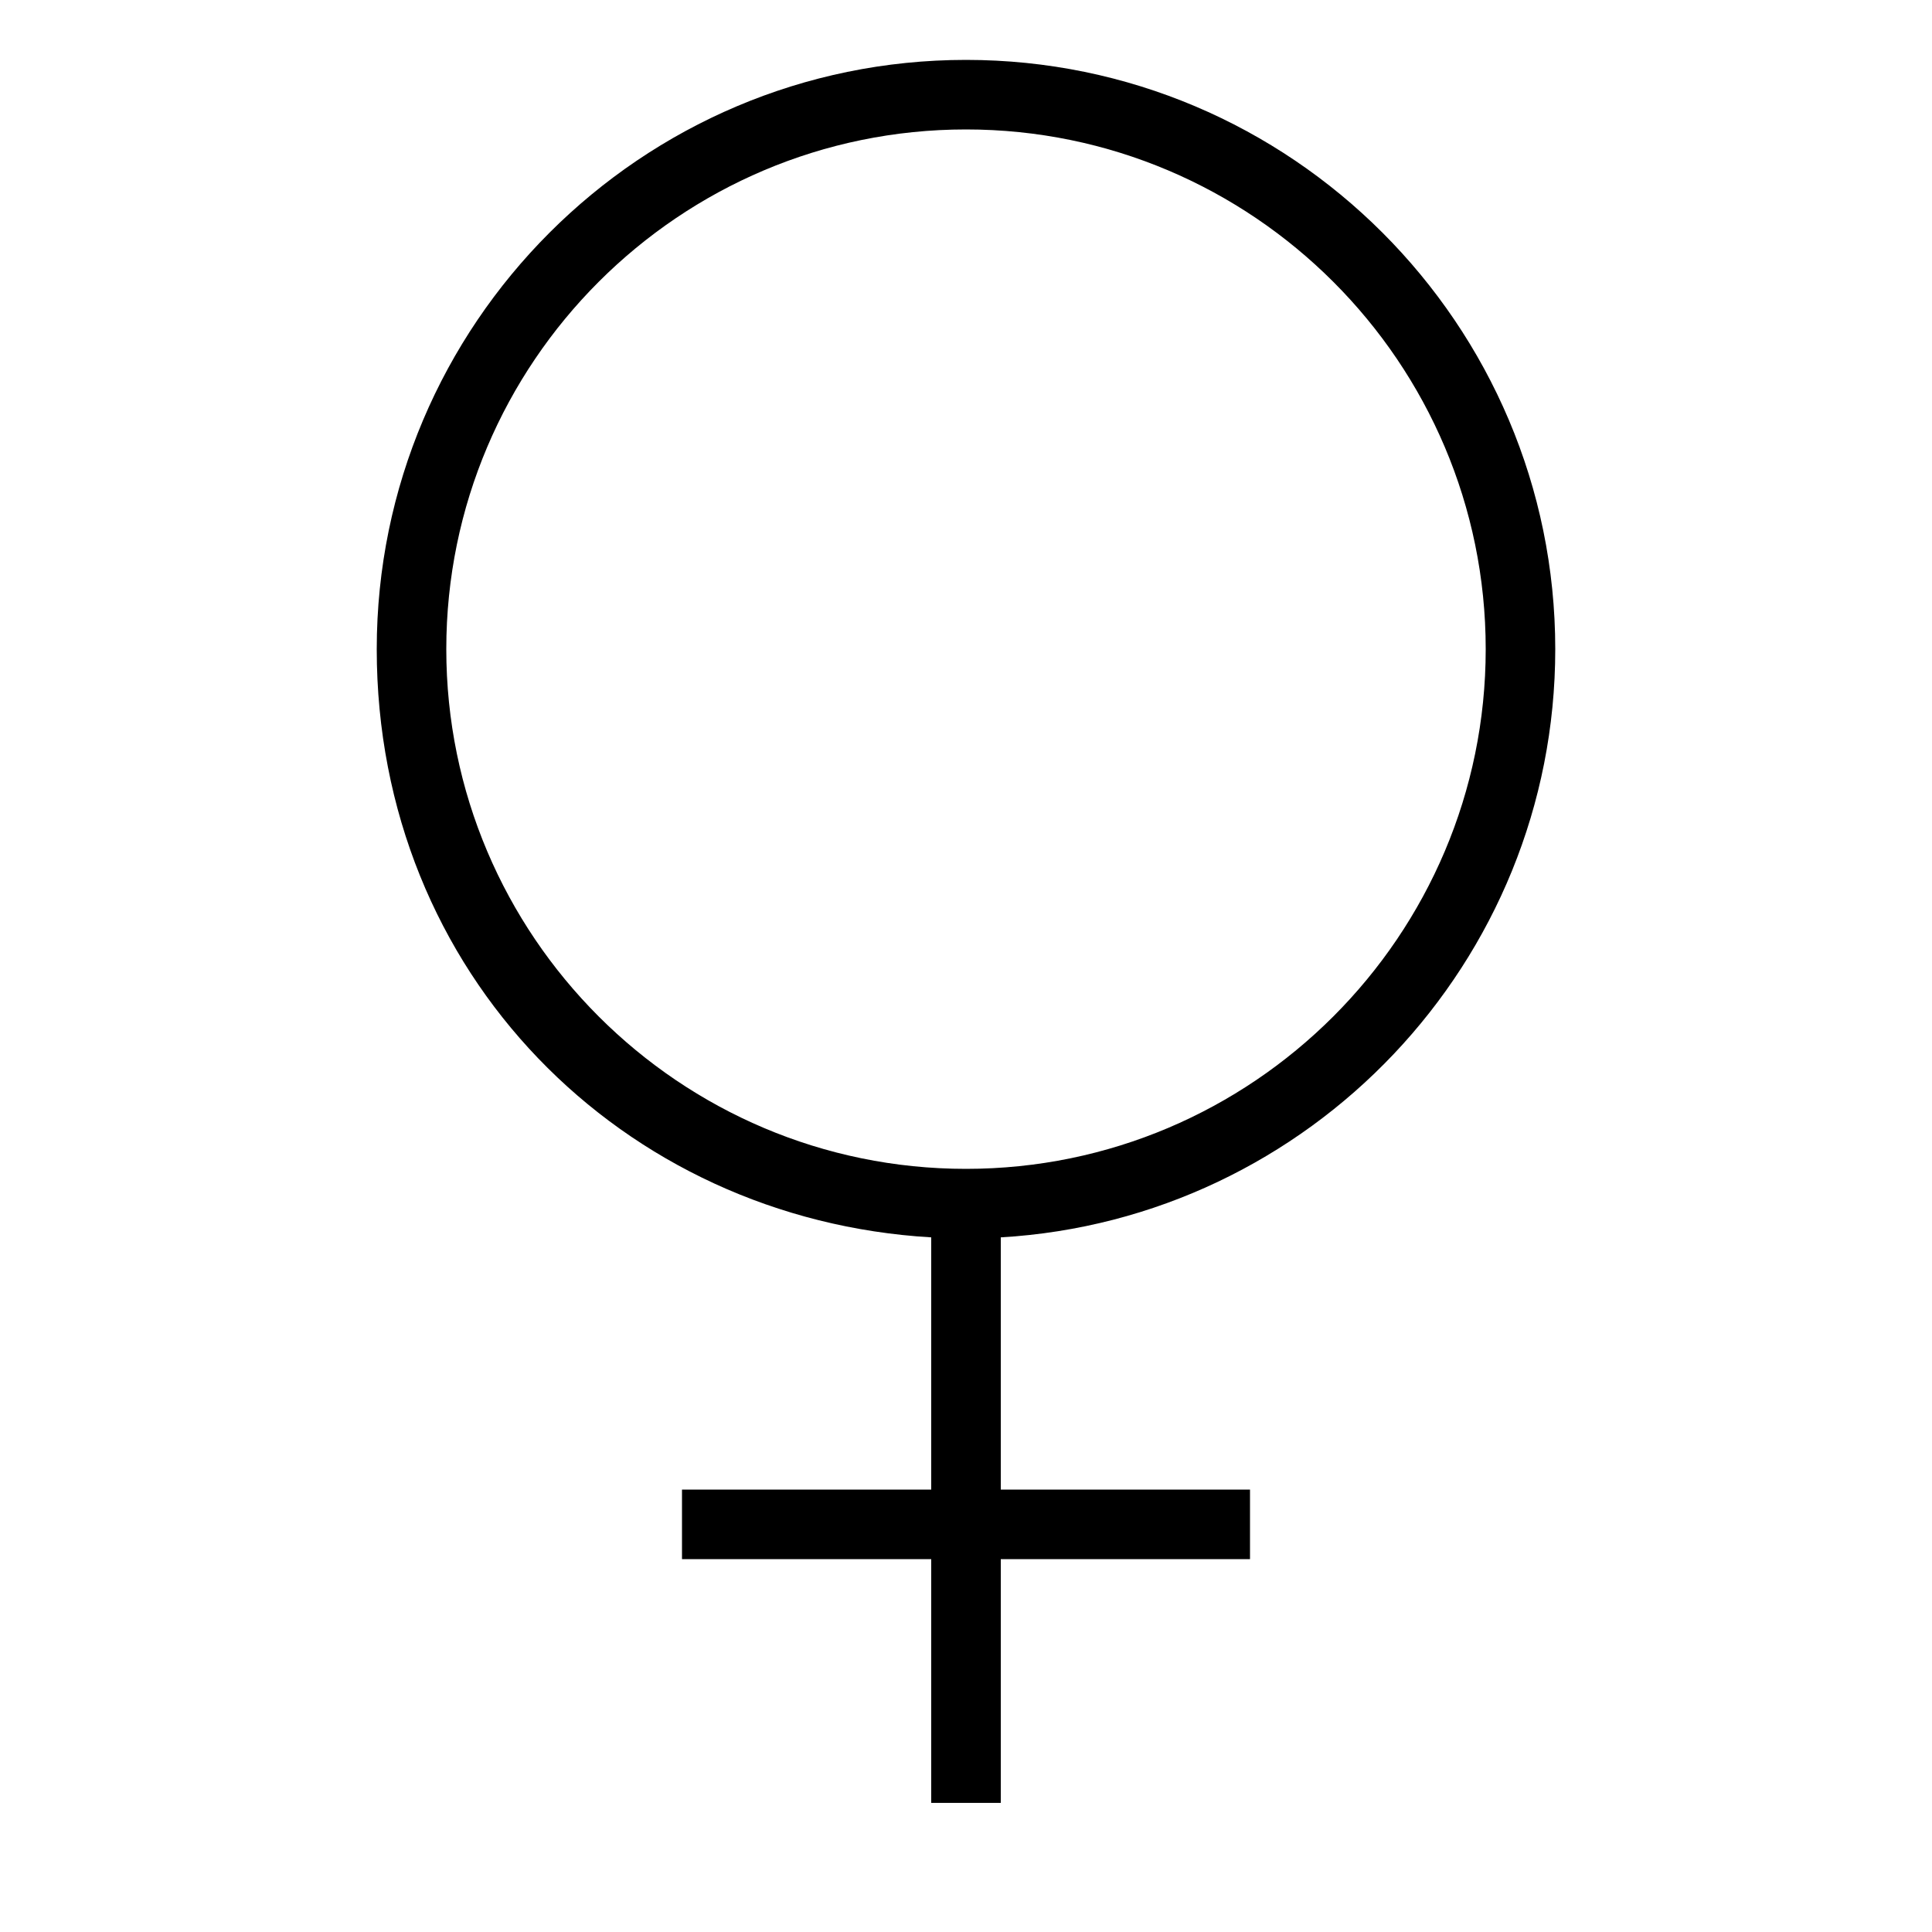 <svg viewBox="0 0 500 500" xmlns="http://www.w3.org/2000/svg" data-name="Layer 1" id="Layer_1">
  <defs>
    <style>
      .cls-1 {
        stroke-width: 0px;
      }
    </style>
  </defs>
  <path d="m402.5,168c0-84.09-68.41-152.5-152.5-152.5S97.5,83.91,97.5,168s63.59,147.55,143.5,152.23v65.27h-64.5v18h64.5v63.09h18v-63.09h64.5v-18h-64.5v-65.27c79.91-4.67,143.5-71.16,143.5-152.23Zm-287,0c0-74.16,60.34-134.5,134.5-134.5s134.5,60.34,134.5,134.5-60.34,134.5-134.5,134.5-134.5-60.34-134.5-134.5Z" class="cls-1"></path>
</svg>